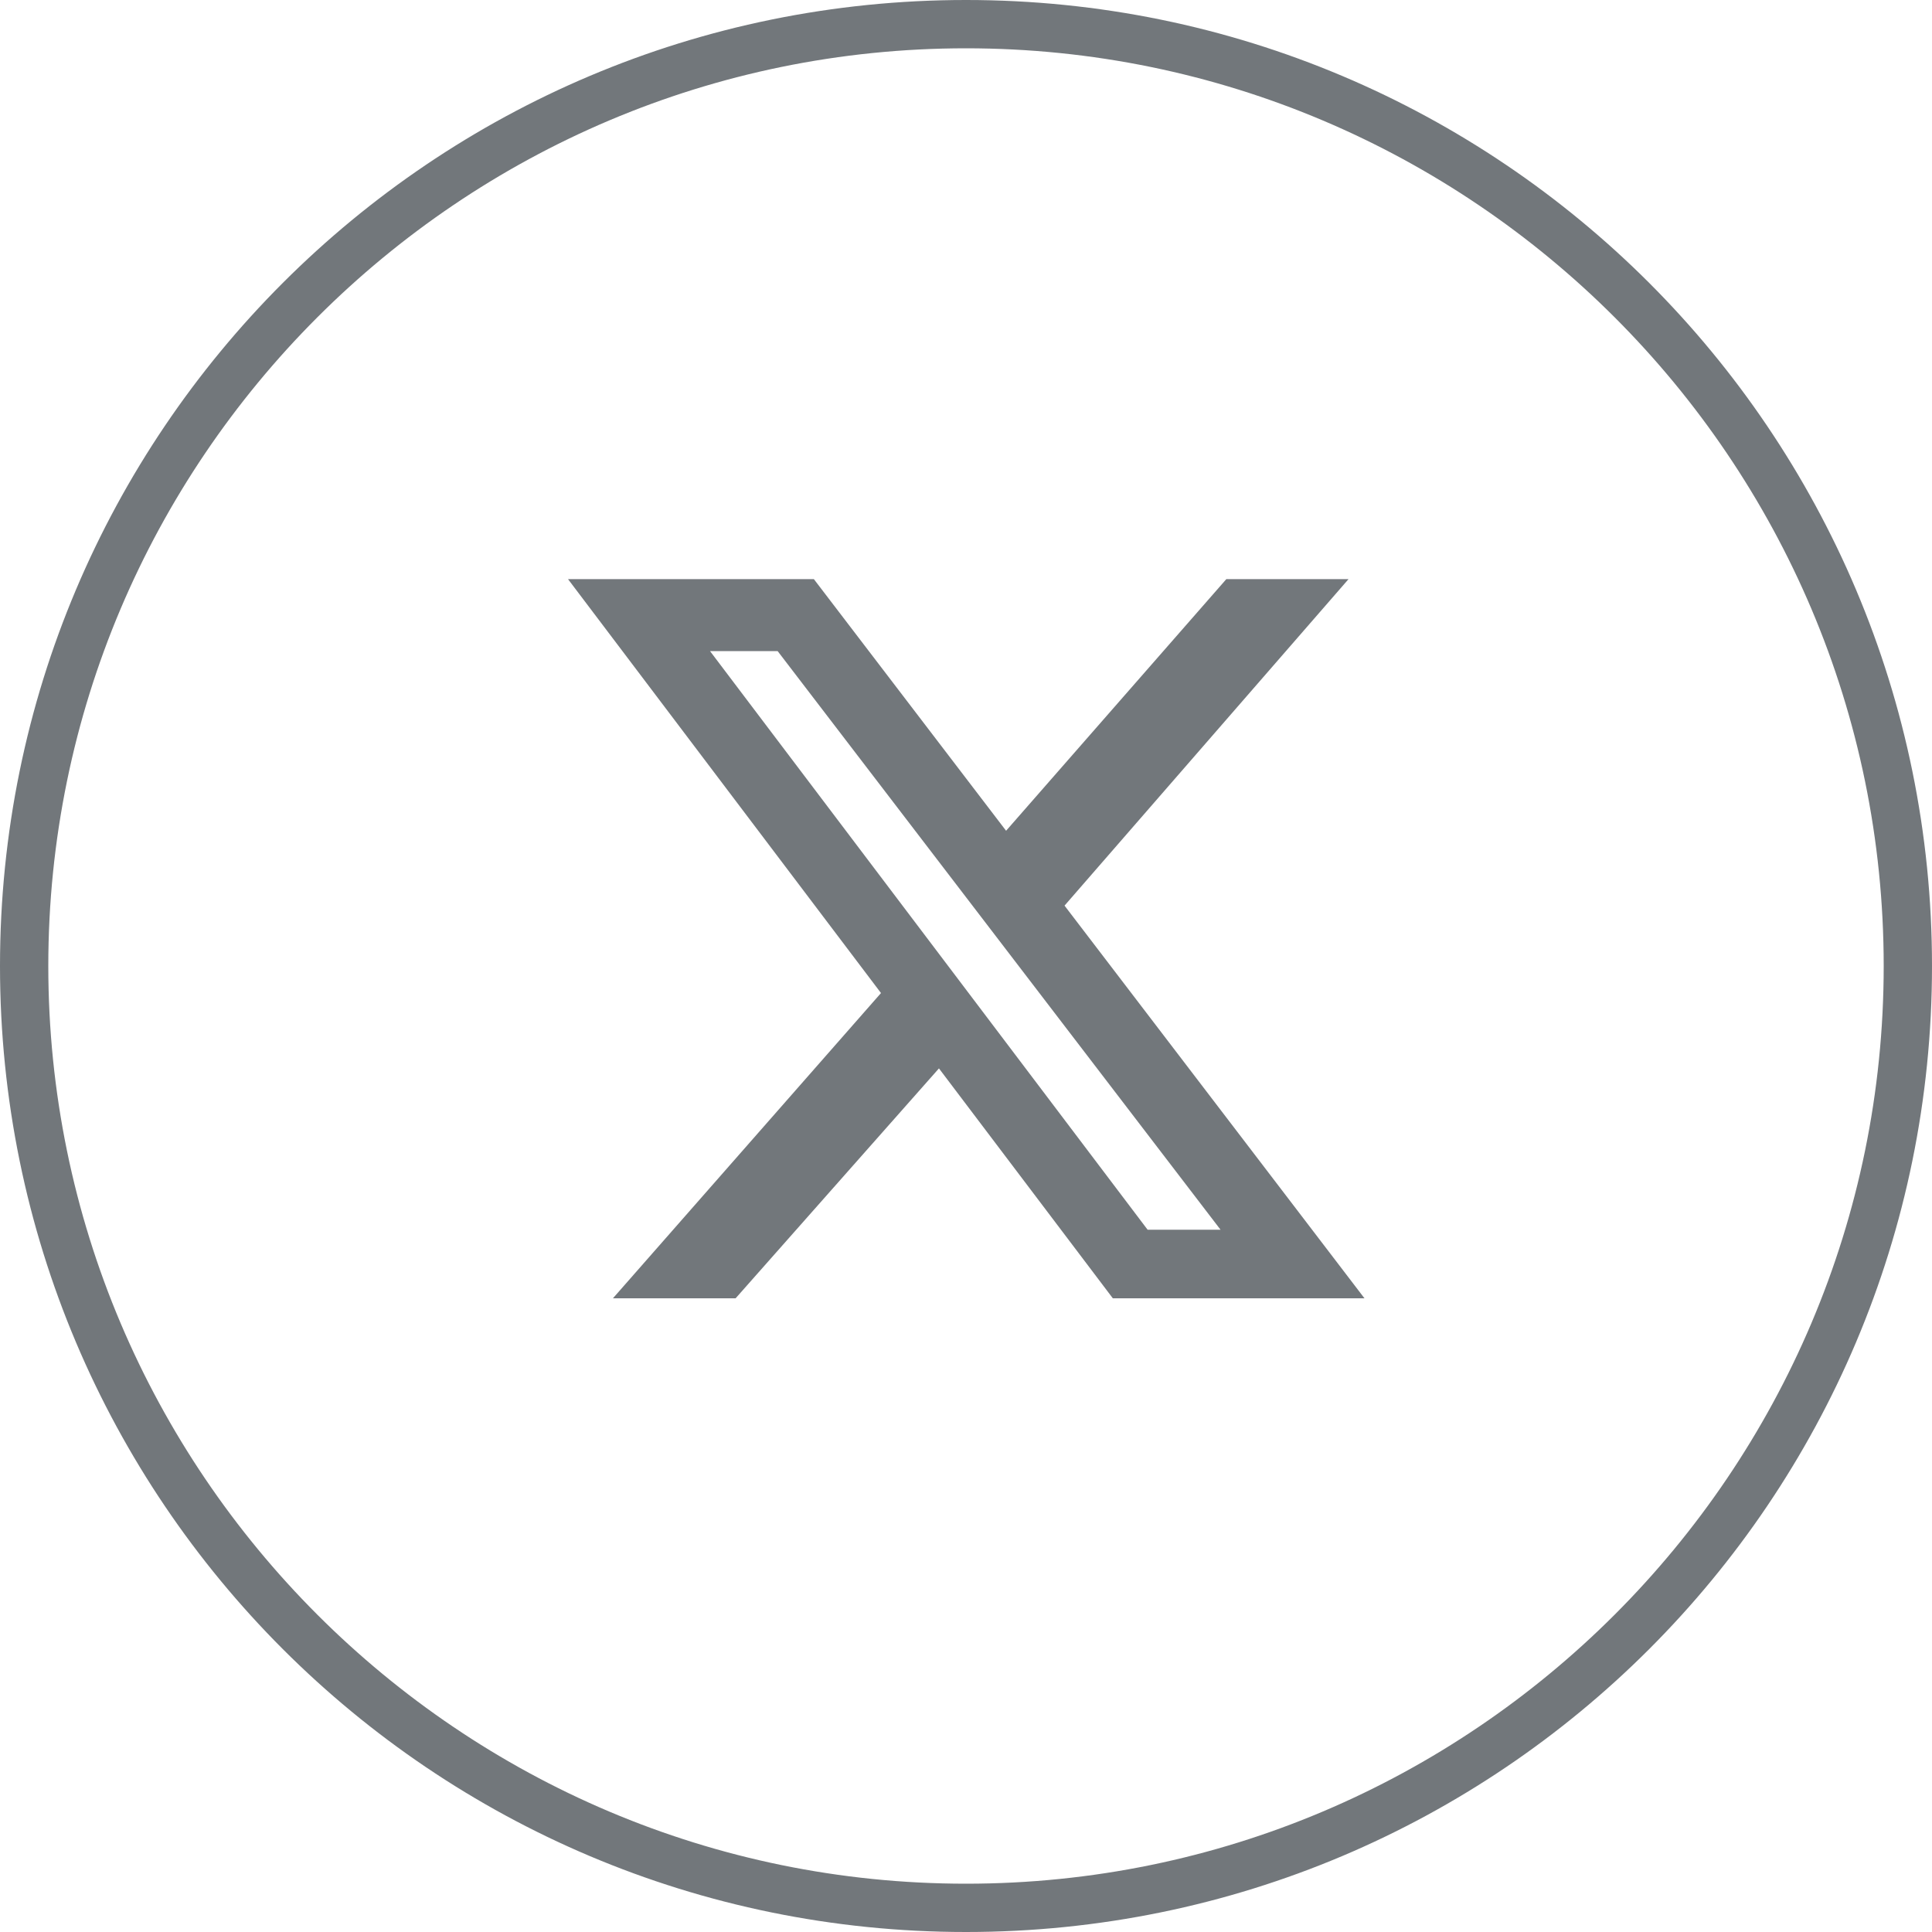 <?xml version="1.0" encoding="UTF-8"?>
<svg id="Livello_1" data-name="Livello 1" xmlns="http://www.w3.org/2000/svg" width="40" height="40" viewBox="0 0 40 40">
  <path d="m20,0C8.95,0,0,8.95,0,20s8.95,20,20,20,20-8.95,20-20S31.05,0,20,0Zm0,39C9.52,39,1,30.48,1,20S9.52,1,20,1s19,8.52,19,19-8.52,19-19,19Z" style="fill: #72777b; stroke-width: 0px;"/>
  <path d="m15.22,26.88h-2.53l5.55-6.32-6.48-8.57h5.09l3.98,5.21,4.56-5.21h2.53l-5.88,6.76,6.21,8.13h-5.21l-3.6-4.76-4.21,4.76Zm.88-13.4h-1.4l9.06,11.98h1.51l-9.17-11.98Z" style="fill: #72777b; stroke-width: 0px;"/>
</svg>